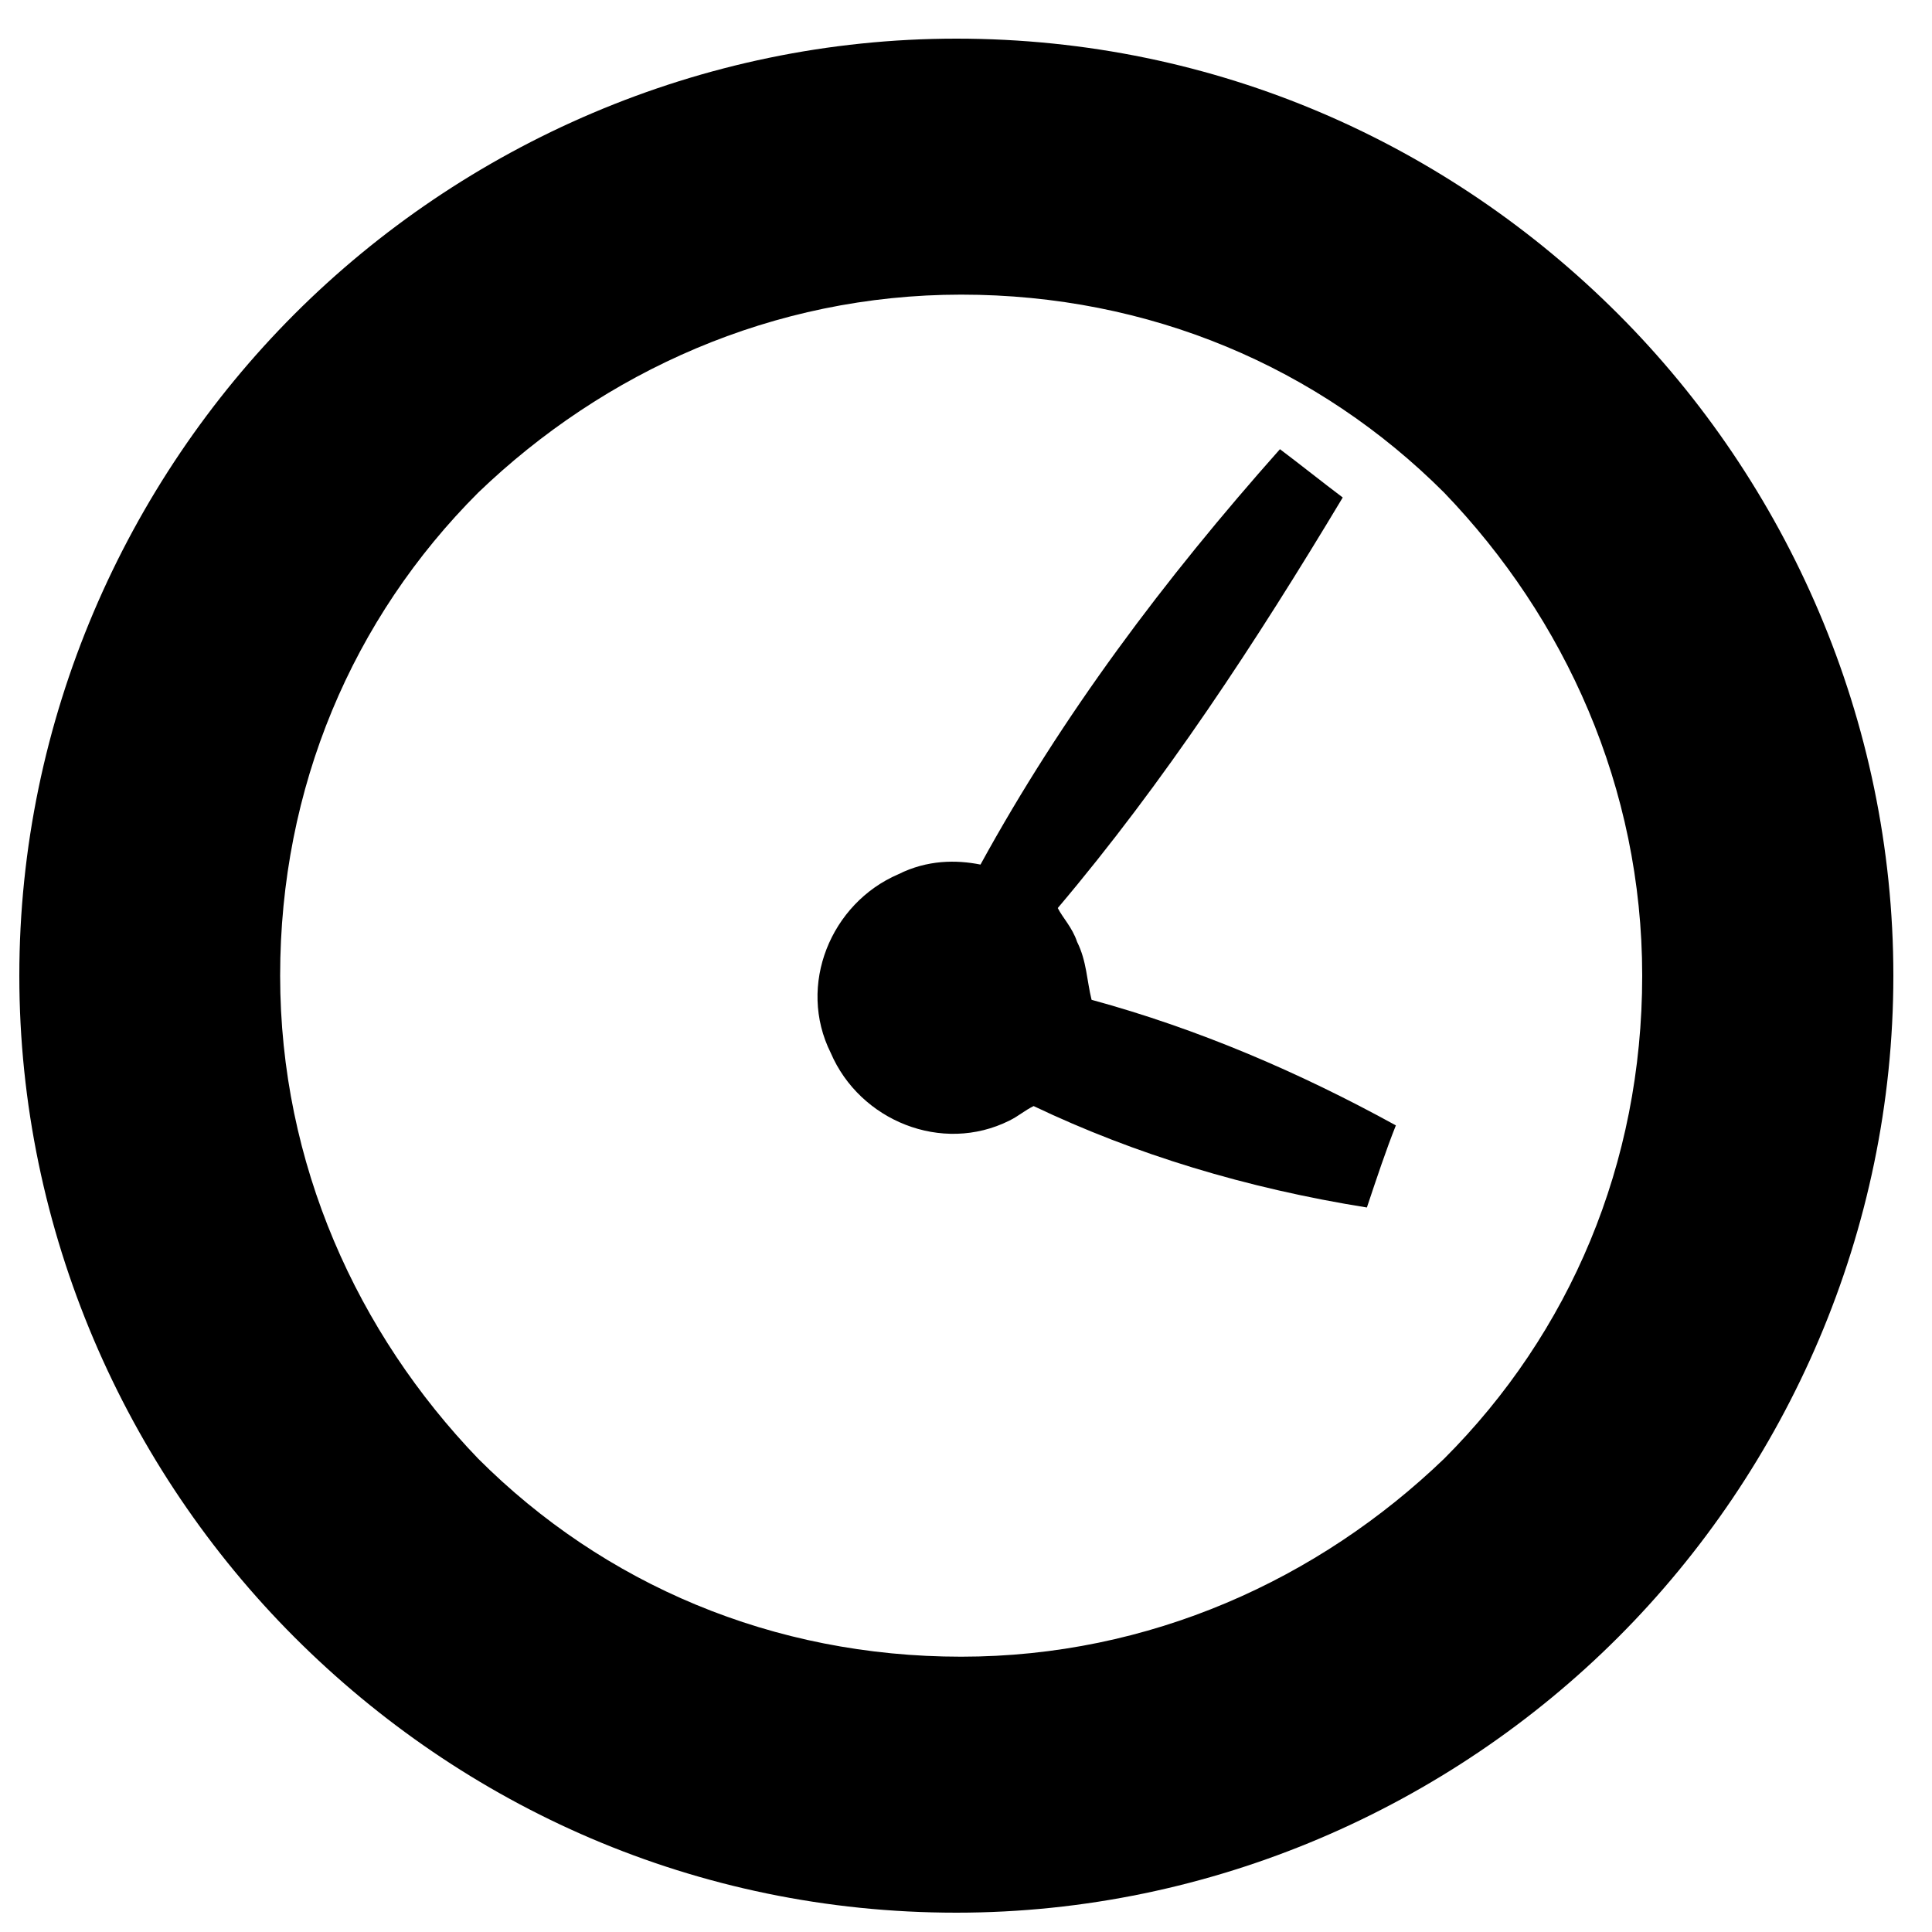 <svg xmlns="http://www.w3.org/2000/svg" xml:space="preserve" viewBox="0 0 40 40"><switch><g><path d="M19.8.8C25.2.8 30 3 33.5 6.5s5.7 8.4 5.7 13.7-2.2 10.2-5.7 13.7-8.4 5.7-13.7 5.7c-5.4 0-10.2-2.2-13.7-5.7S.4 25.5.4 20.2 2.6 10 6.1 6.5 14.5.8 19.8.8zm2.5 18.7c-.1-.3-.3-.5-.4-.7 2.2-2.6 4.1-5.5 5.9-8.5-.4-.3-.9-.7-1.3-1-2.4 2.7-4.5 5.5-6.2 8.6-.5-.1-1.1-.1-1.7.2-1.4.6-2.1 2.3-1.4 3.7.6 1.4 2.3 2.1 3.7 1.4.2-.1.3-.2.5-.3 2.1 1 4.4 1.7 6.9 2.1.2-.6.4-1.2.6-1.7-2-1.1-4.1-2-6.3-2.6-.1-.4-.1-.8-.3-1.2zm7.6-9.3c-2.6-2.6-6.1-4.1-10-4.1s-7.4 1.6-10 4.1c-2.6 2.6-4.1 6.1-4.1 10s1.6 7.4 4.1 10c2.6 2.6 6.1 4.1 10 4.1s7.4-1.6 10-4.1c2.6-2.6 4.1-6.1 4.1-10s-1.6-7.4-4.1-10z" clip-rule="evenodd" fill-rule="evenodd"/></g></switch></svg>
